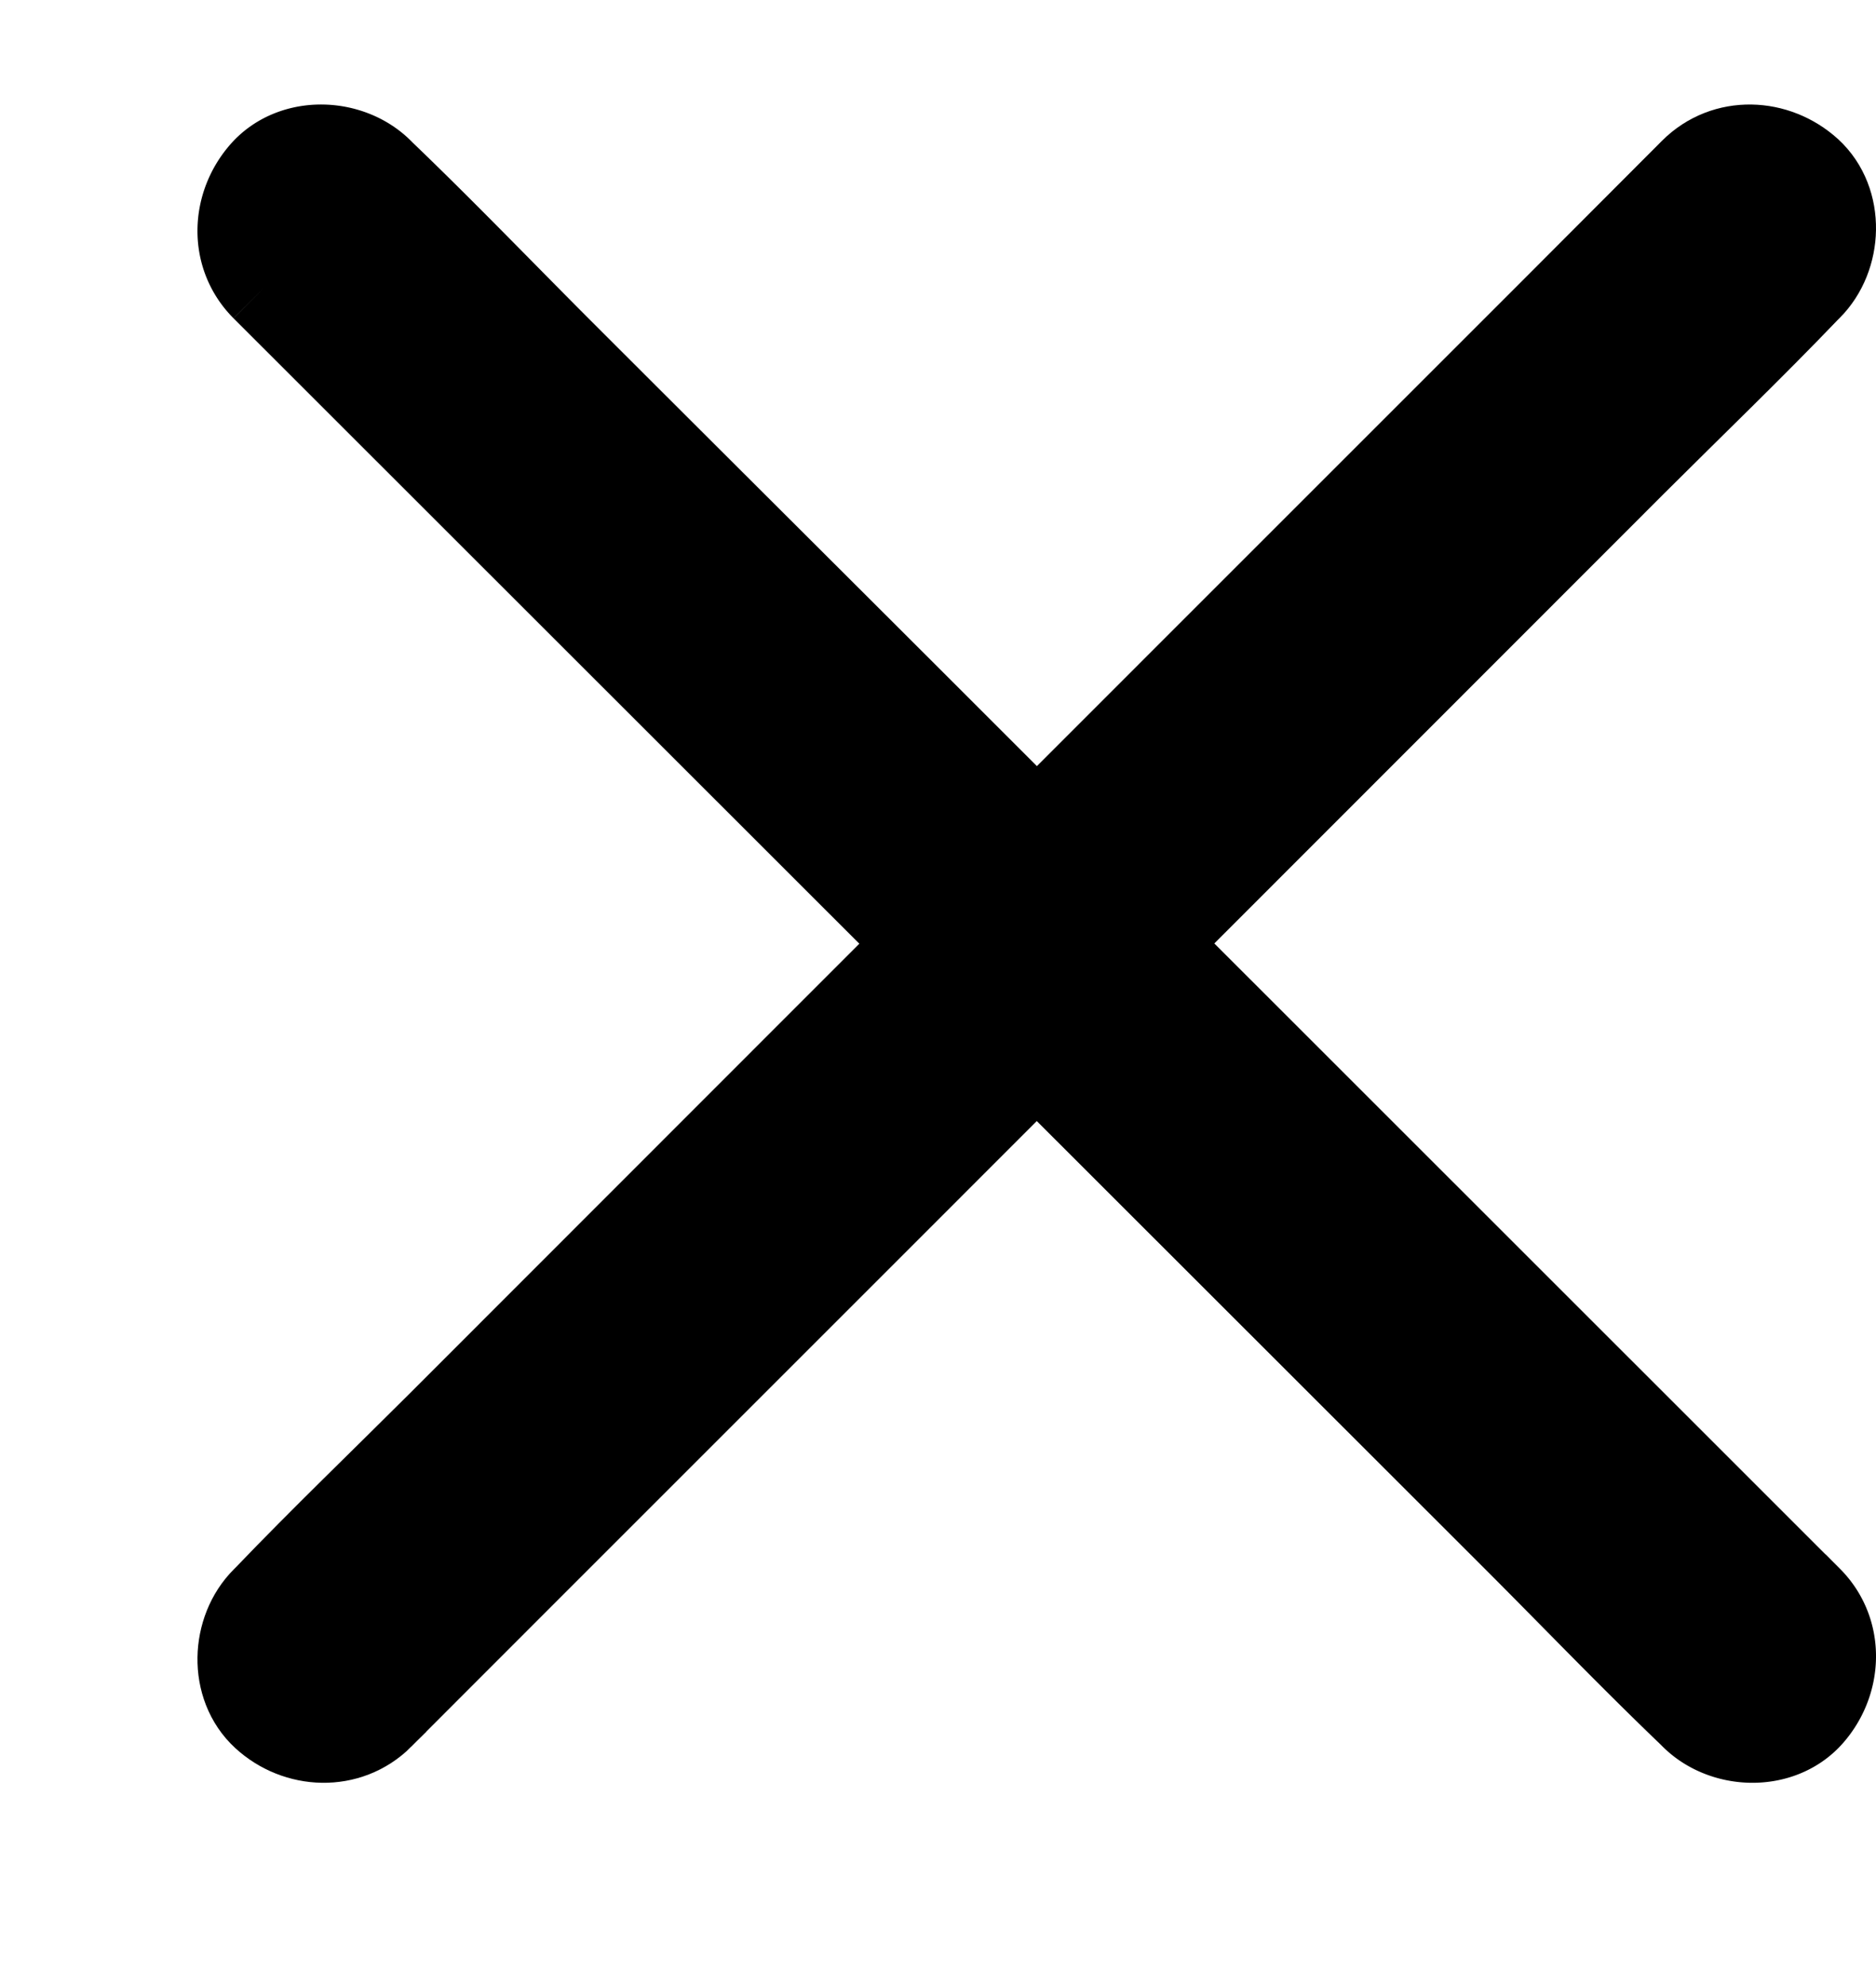 <svg viewBox="-2 1 19 17" class="icon icon-close" width="17" height="18" xmlns="http://www.w3.org/2000/svg">
  <g fill="#000000" stroke="#000000" stroke-width="1" fill-rule="evenodd">
    <path d="M16.28 15.685l-1.439-1.439-3.457-3.456L7.2 6.607C5.993 5.401 4.787 4.2 3.58 2.993 3 2.411 2.426 1.815 1.833 1.246l-.024-.024c-.284-.284-.808-.308-1.09 0-.28.309-.304.785 0 1.09A650829390.227 650829390.227 0 0 0 9.8 11.389l3.616 3.614c.582.583 1.154 1.179 1.75 1.75l.025.025c.284.284.808.308 1.09 0 .28-.309.304-.788 0-1.093z"/>
    <path d="M1.812 16.78l1.438-1.439 3.457-3.457L10.889 7.7l3.614-3.616c.583-.582 1.179-1.154 1.75-1.75l.025-.025c.284-.284.308-.808 0-1.09-.309-.28-.785-.304-1.09 0L13.75 2.66l-3.457 3.457L6.111 10.3l-3.614 3.616c-.583.582-1.179 1.154-1.75 1.75l-.025.025c-.284.284-.308.808 0 1.09.305.28.785.304 1.09 0z"/>
  </g>
</svg>
